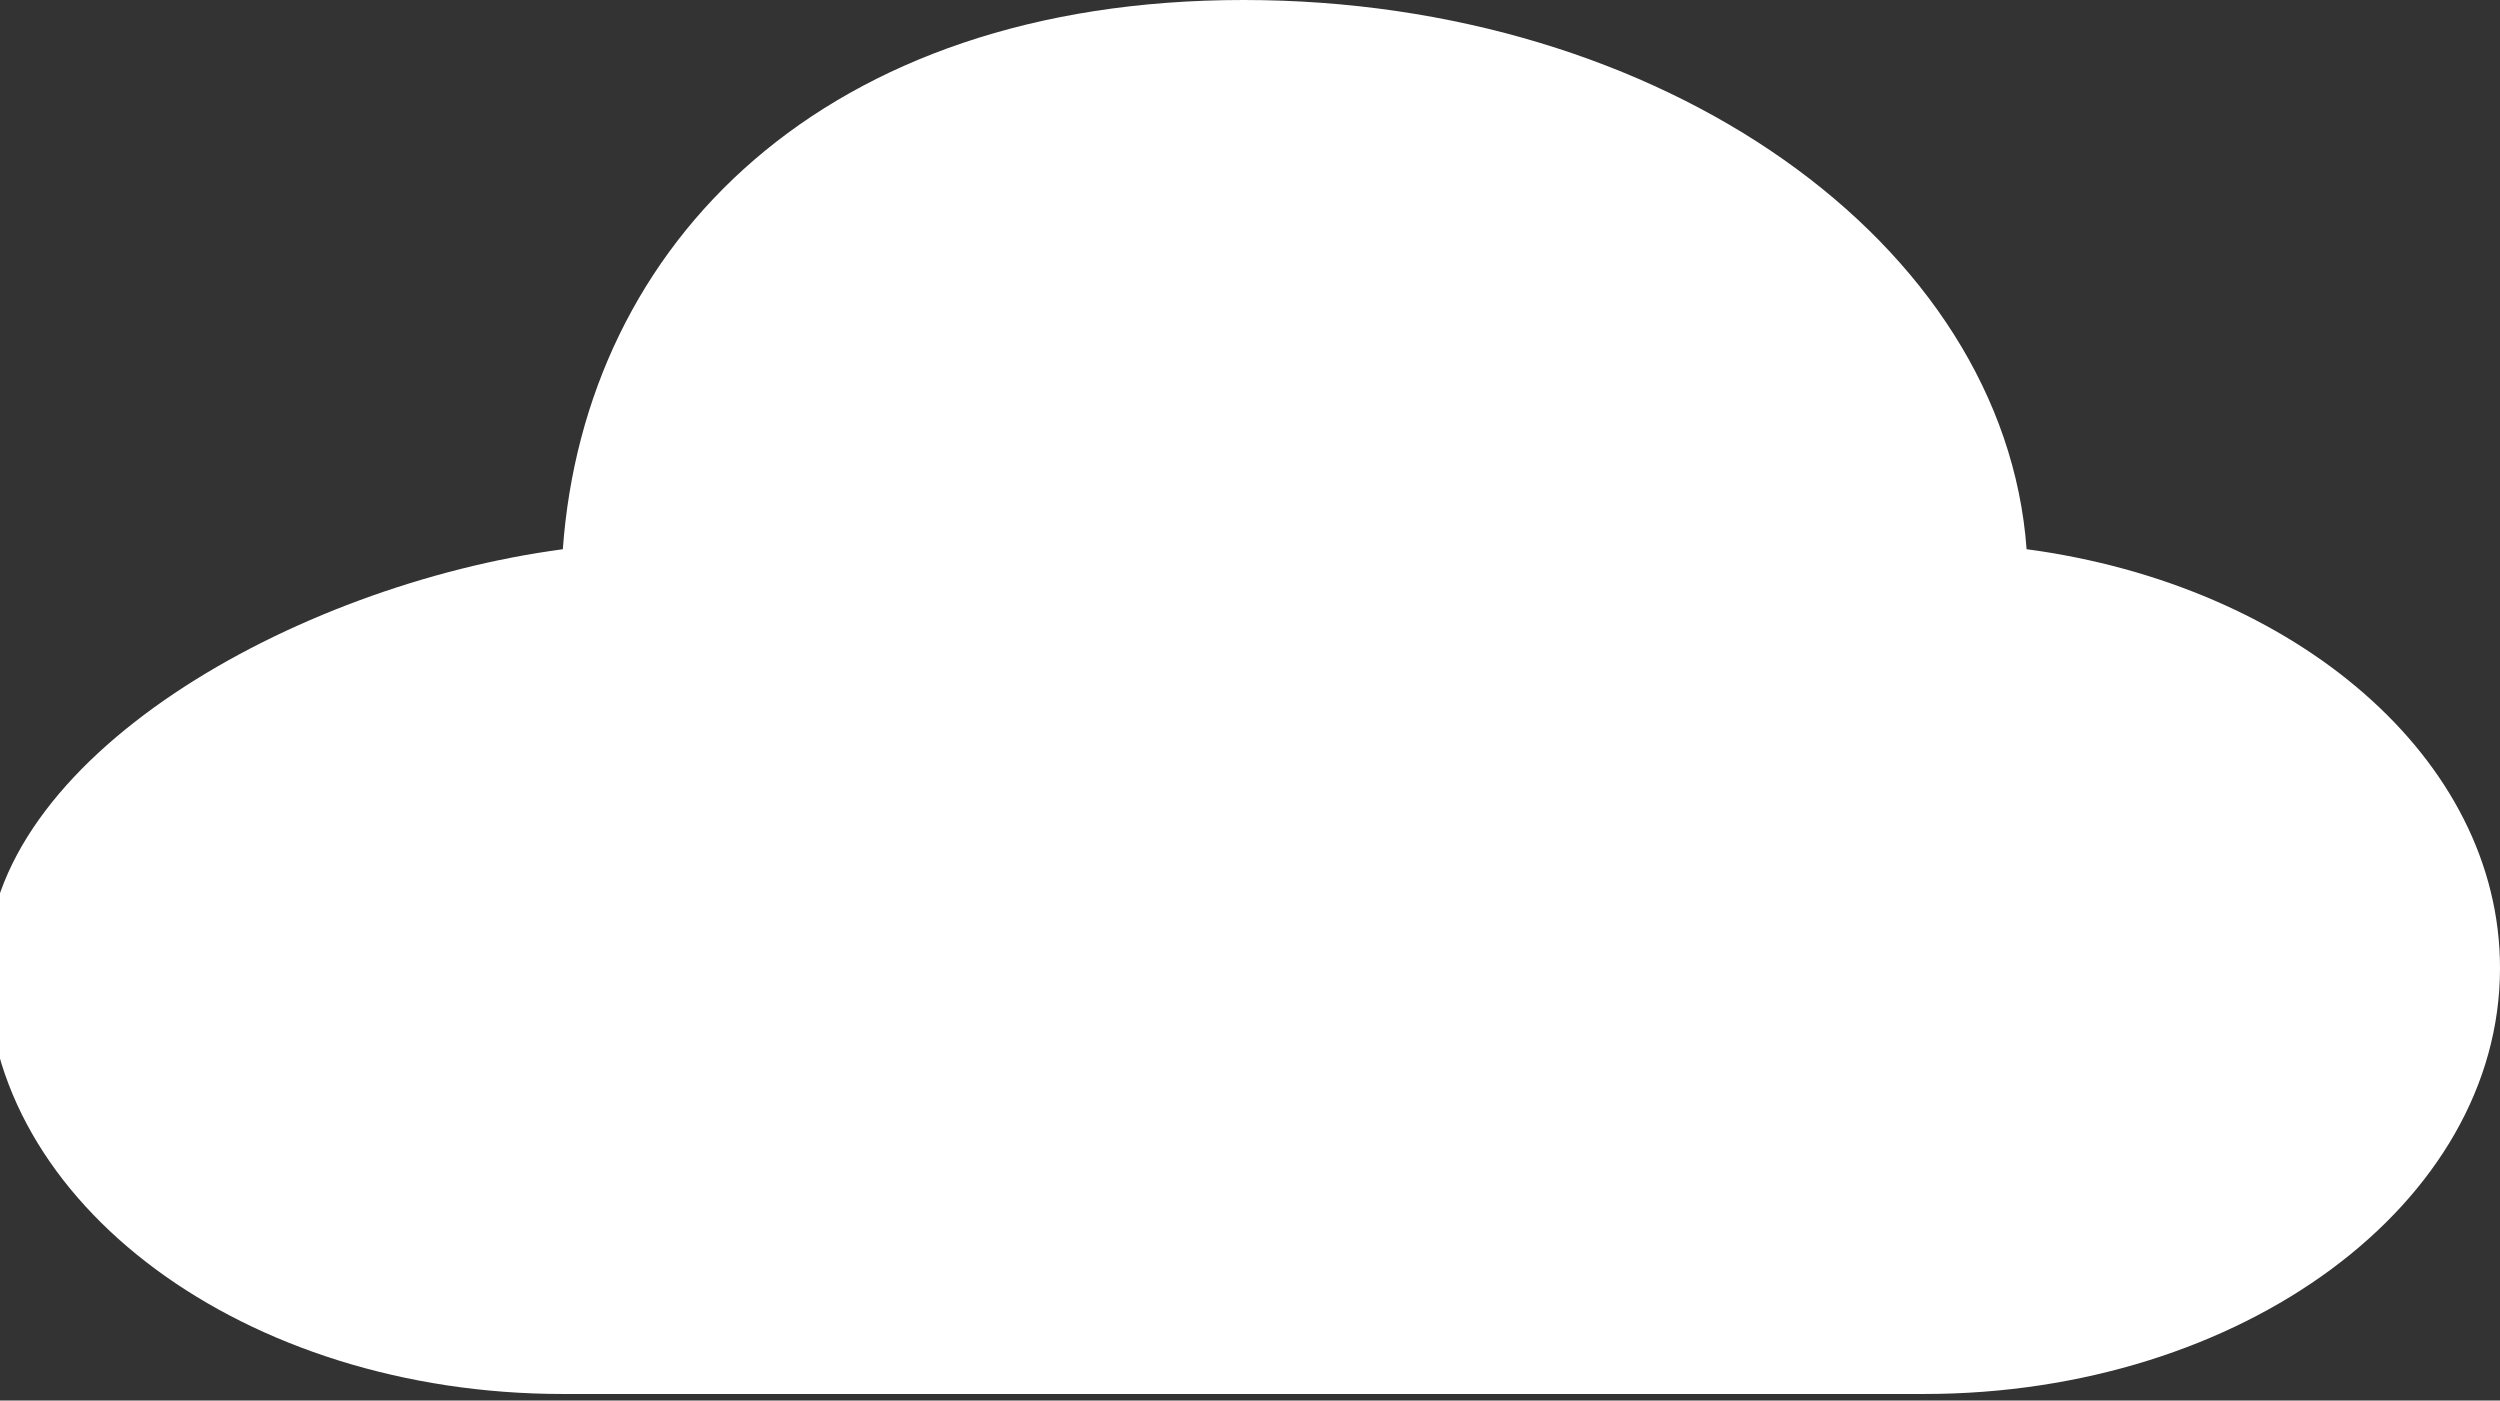 <svg width="191" height="107" viewBox="0 0 191 107" fill="none" xmlns="http://www.w3.org/2000/svg">
<rect x="0" y="0" width="191" height="107" fill="#333333" stroke="none"/>
<path d="M132.5 91C135.092 67.434 132.5 113.917 132.5 91C142 96.5 175 56.392 175 73.958C175 85.377 181.398 58.161 165.958 58.161L95 25.75L35.168 64.637C19.728 64.637 138 107.919 138 96.5C138 79.951 150.326 57.493 165.958 58.161C164.622 33.205 105.628 91 132.5 91ZM95 0C62.952 0 44.696 18.584 43 41.961C22.44 44.7 -1 57.971 -1 73.958C-1 91.927 18.704 106.5 43 106.5H147C171.296 106.5 191 91.927 191 73.958C191 57.971 175.392 44.7 154.832 41.961C153.136 18.584 127.048 0 95 0Z" fill="white"/>
</svg>
